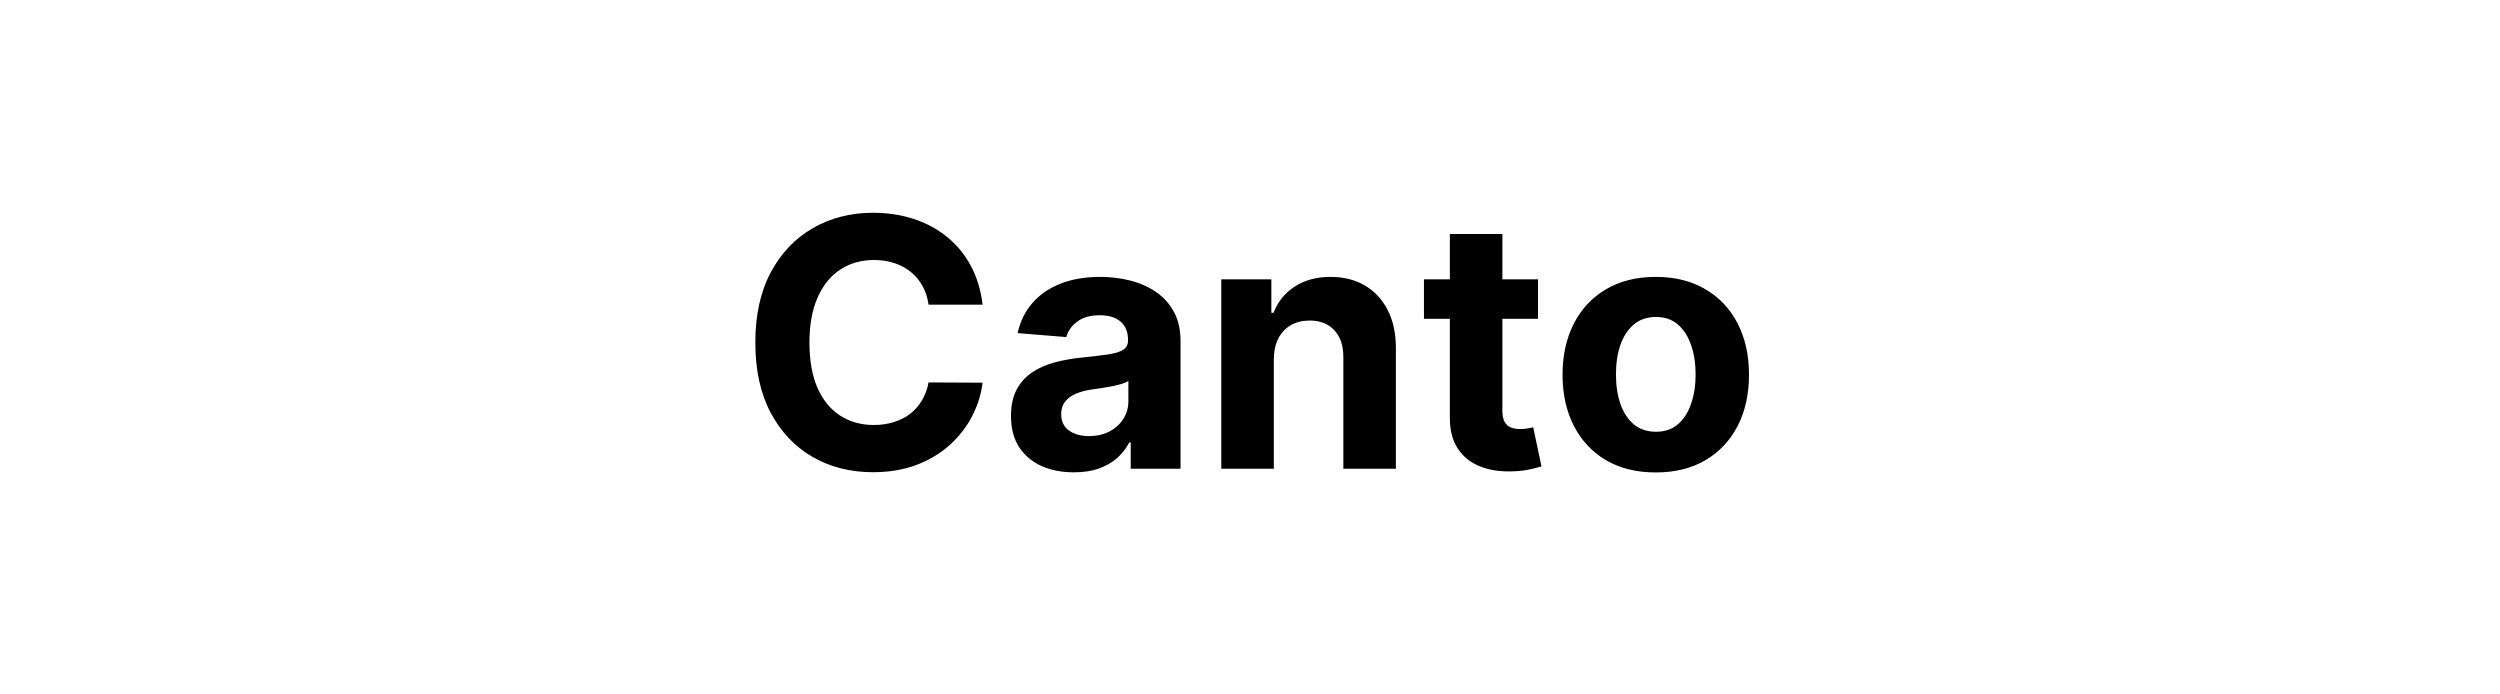 <svg width="144" height="40" viewBox="0 0 144 40" fill="none" xmlns="http://www.w3.org/2000/svg">
<path d="M56.596 17.547H53.485C53.428 17.144 53.312 16.787 53.137 16.474C52.962 16.157 52.737 15.887 52.462 15.665C52.188 15.442 51.871 15.272 51.511 15.153C51.156 15.035 50.77 14.976 50.353 14.976C49.6 14.976 48.944 15.163 48.386 15.537C47.827 15.906 47.394 16.446 47.086 17.156C46.778 17.862 46.624 18.719 46.624 19.727C46.624 20.764 46.778 21.635 47.086 22.341C47.399 23.046 47.834 23.579 48.393 23.939C48.952 24.299 49.598 24.479 50.332 24.479C50.744 24.479 51.125 24.424 51.475 24.315C51.83 24.206 52.145 24.048 52.42 23.84C52.694 23.626 52.922 23.368 53.102 23.065C53.286 22.762 53.414 22.417 53.485 22.028L56.596 22.043C56.516 22.71 56.314 23.354 55.992 23.974C55.675 24.59 55.247 25.142 54.707 25.629C54.172 26.112 53.533 26.496 52.789 26.78C52.051 27.059 51.215 27.199 50.282 27.199C48.985 27.199 47.825 26.905 46.802 26.318C45.784 25.731 44.979 24.881 44.387 23.768C43.8 22.656 43.507 21.309 43.507 19.727C43.507 18.141 43.805 16.792 44.401 15.679C44.998 14.566 45.808 13.719 46.83 13.136C47.853 12.549 49.004 12.256 50.282 12.256C51.125 12.256 51.906 12.374 52.626 12.611C53.35 12.848 53.992 13.193 54.551 13.648C55.109 14.098 55.564 14.649 55.914 15.303C56.269 15.956 56.497 16.704 56.596 17.547ZM61.855 27.206C61.159 27.206 60.539 27.085 59.995 26.844C59.45 26.598 59.019 26.235 58.702 25.757C58.389 25.274 58.233 24.673 58.233 23.953C58.233 23.347 58.344 22.838 58.567 22.426C58.789 22.014 59.093 21.683 59.476 21.432C59.86 21.181 60.295 20.991 60.783 20.864C61.275 20.736 61.791 20.646 62.331 20.594C62.966 20.527 63.477 20.466 63.865 20.409C64.254 20.348 64.535 20.258 64.71 20.139C64.886 20.021 64.973 19.846 64.973 19.614V19.571C64.973 19.121 64.831 18.773 64.547 18.527C64.268 18.281 63.87 18.158 63.354 18.158C62.809 18.158 62.376 18.278 62.054 18.52C61.732 18.757 61.519 19.055 61.415 19.415L58.617 19.188C58.759 18.525 59.038 17.952 59.455 17.469C59.871 16.981 60.409 16.607 61.067 16.347C61.73 16.081 62.497 15.949 63.368 15.949C63.974 15.949 64.554 16.02 65.108 16.162C65.667 16.304 66.162 16.524 66.593 16.822C67.028 17.121 67.371 17.504 67.622 17.973C67.873 18.437 67.999 18.993 67.999 19.642V27H65.129V25.487H65.044C64.869 25.828 64.635 26.129 64.341 26.389C64.047 26.645 63.695 26.846 63.283 26.993C62.871 27.135 62.395 27.206 61.855 27.206ZM62.722 25.118C63.167 25.118 63.56 25.03 63.901 24.855C64.242 24.675 64.509 24.434 64.703 24.131C64.897 23.828 64.995 23.484 64.995 23.101V21.943C64.9 22.005 64.77 22.062 64.604 22.114C64.443 22.161 64.261 22.206 64.057 22.249C63.853 22.287 63.65 22.322 63.446 22.355C63.243 22.384 63.058 22.41 62.892 22.433C62.537 22.485 62.227 22.568 61.962 22.682C61.697 22.796 61.491 22.949 61.344 23.143C61.197 23.333 61.124 23.57 61.124 23.854C61.124 24.266 61.273 24.581 61.571 24.798C61.874 25.011 62.258 25.118 62.722 25.118ZM73.372 20.693V27H70.346V16.091H73.23V18.016H73.357C73.599 17.381 74.004 16.879 74.572 16.51C75.14 16.136 75.829 15.949 76.639 15.949C77.396 15.949 78.057 16.115 78.62 16.446C79.184 16.777 79.622 17.251 79.934 17.866C80.247 18.477 80.403 19.206 80.403 20.054V27H77.377V20.594C77.382 19.926 77.212 19.405 76.866 19.031C76.52 18.652 76.044 18.463 75.438 18.463C75.031 18.463 74.671 18.551 74.359 18.726C74.051 18.901 73.81 19.157 73.634 19.493C73.464 19.824 73.376 20.224 73.372 20.693ZM88.59 16.091V18.364H82.02V16.091H88.59ZM83.512 13.477H86.537V23.648C86.537 23.927 86.58 24.145 86.665 24.301C86.751 24.453 86.869 24.559 87.02 24.621C87.177 24.682 87.357 24.713 87.56 24.713C87.702 24.713 87.844 24.701 87.986 24.678C88.128 24.649 88.237 24.628 88.313 24.614L88.789 26.865C88.637 26.912 88.424 26.967 88.15 27.028C87.875 27.095 87.541 27.135 87.148 27.149C86.419 27.178 85.78 27.081 85.231 26.858C84.686 26.635 84.262 26.29 83.959 25.821C83.656 25.352 83.507 24.76 83.512 24.046V13.477ZM95.373 27.213C94.269 27.213 93.315 26.979 92.51 26.51C91.71 26.037 91.092 25.378 90.657 24.535C90.221 23.688 90.003 22.706 90.003 21.588C90.003 20.461 90.221 19.476 90.657 18.634C91.092 17.786 91.71 17.128 92.51 16.659C93.315 16.186 94.269 15.949 95.373 15.949C96.476 15.949 97.428 16.186 98.228 16.659C99.033 17.128 99.653 17.786 100.089 18.634C100.524 19.476 100.742 20.461 100.742 21.588C100.742 22.706 100.524 23.688 100.089 24.535C99.653 25.378 99.033 26.037 98.228 26.51C97.428 26.979 96.476 27.213 95.373 27.213ZM95.387 24.869C95.889 24.869 96.308 24.727 96.644 24.443C96.98 24.154 97.234 23.761 97.404 23.264C97.579 22.767 97.667 22.201 97.667 21.567C97.667 20.932 97.579 20.366 97.404 19.869C97.234 19.372 96.98 18.979 96.644 18.69C96.308 18.401 95.889 18.257 95.387 18.257C94.88 18.257 94.454 18.401 94.109 18.69C93.768 18.979 93.51 19.372 93.334 19.869C93.164 20.366 93.079 20.932 93.079 21.567C93.079 22.201 93.164 22.767 93.334 23.264C93.51 23.761 93.768 24.154 94.109 24.443C94.454 24.727 94.88 24.869 95.387 24.869Z" fill="black"/>
</svg>
